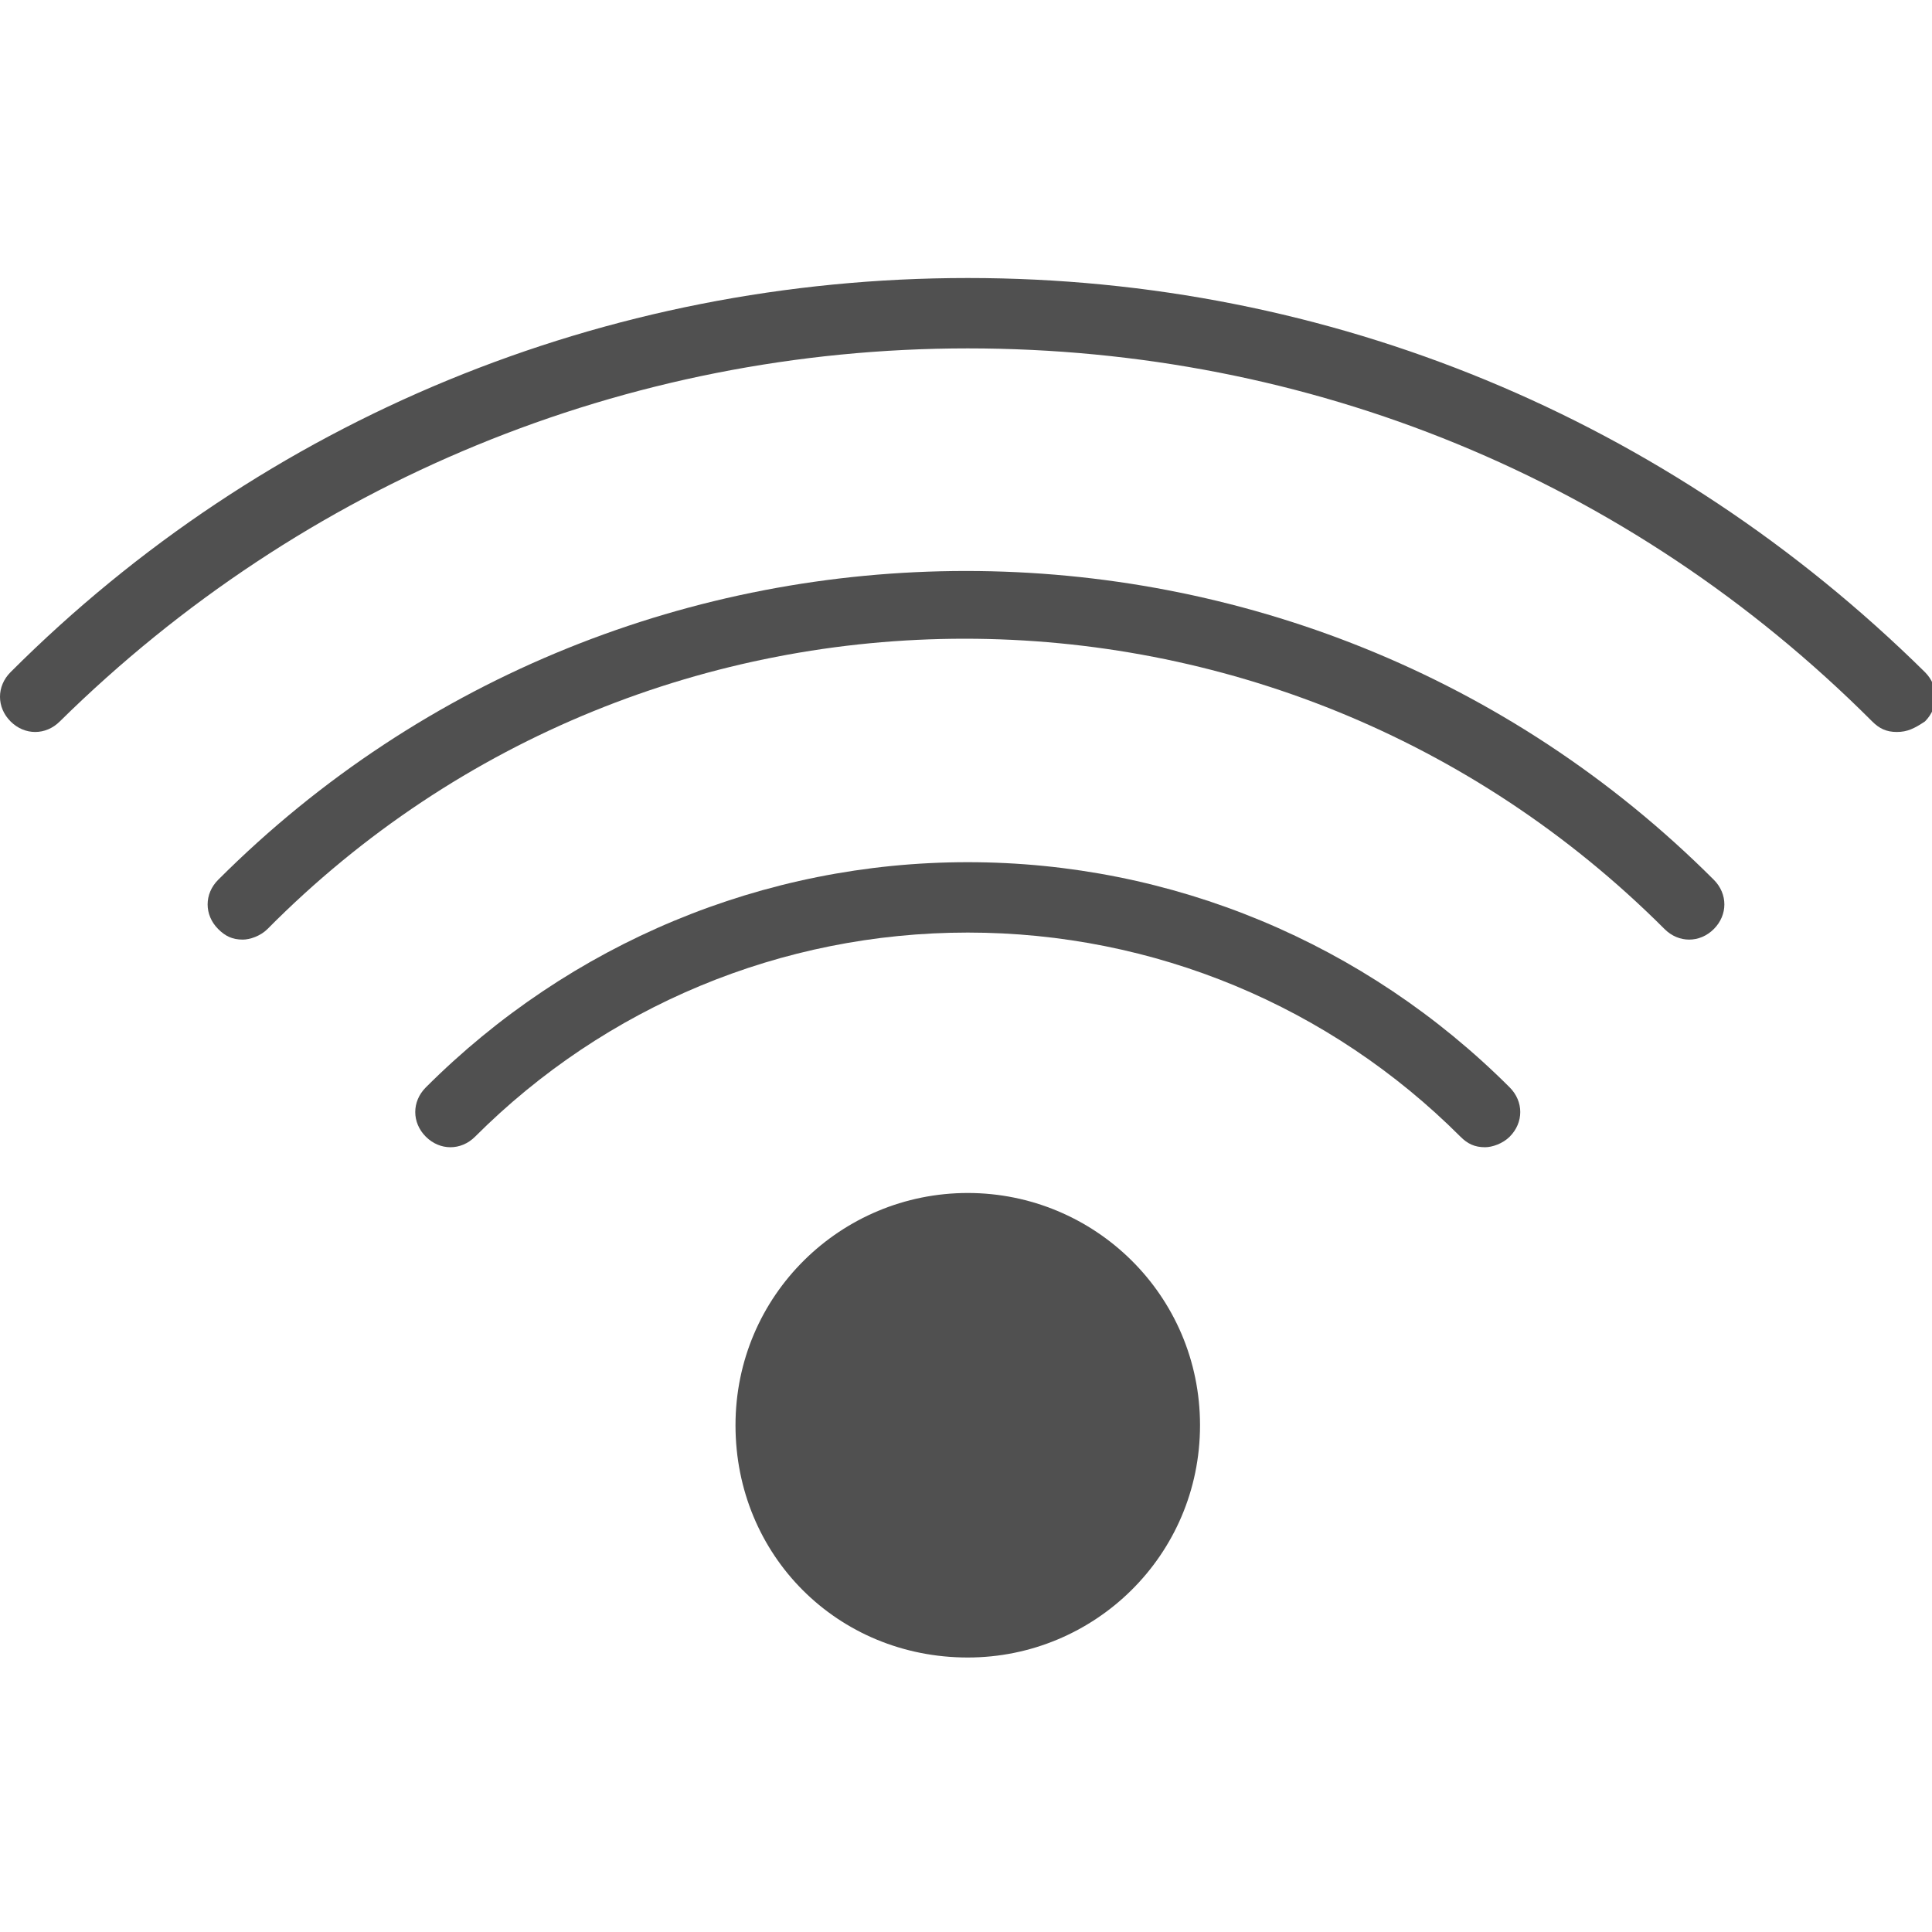 <?xml version="1.0" encoding="utf-8"?>
<!-- Generator: Adobe Illustrator 21.1.0, SVG Export Plug-In . SVG Version: 6.00 Build 0)  -->
<svg version="1.0" id="Capa_1" xmlns="http://www.w3.org/2000/svg" xmlns:xlink="http://www.w3.org/1999/xlink" x="0px" y="0px"
	 viewBox="0 0 54.9 54.9" style="enable-background:new 0 0 54.9 54.9;" xml:space="preserve">
<style type="text/css">
	.st0{fill:#505050;}
</style>
<path class="st0" d="M53.9,20.8c-0.3,0-0.5-0.1-0.7-0.3c-6.9-6.9-16-10.6-25.7-10.6S8.6,13.7,1.7,20.5c-0.4,0.4-1,0.4-1.4,0
	s-0.4-1,0-1.4C7.5,11.9,17.2,7.9,27.5,7.9s19.9,4,27.2,11.2c0.4,0.4,0.4,1,0,1.4C54.4,20.7,54.2,20.8,53.9,20.8z"/>
<path class="st0" d="M6.9,26.7c-0.3,0-0.5-0.1-0.7-0.3c-0.4-0.4-0.4-1,0-1.4C17.9,13.3,37,13.3,48.7,25c0.4,0.4,0.4,1,0,1.4
	s-1,0.4-1.4,0c-11-11-28.8-11-39.7,0C7.4,26.6,7.1,26.7,6.9,26.7z"/>
<path class="st0" d="M42.2,32.6c-0.3,0-0.5-0.1-0.7-0.3c-3.7-3.7-8.7-5.8-14-5.8s-10.3,2.1-14,5.8c-0.4,0.4-1,0.4-1.4,0
	s-0.4-1,0-1.4c4.1-4.1,9.6-6.4,15.4-6.4s11.3,2.3,15.4,6.4c0.4,0.4,0.4,1,0,1.4C42.7,32.5,42.4,32.6,42.2,32.6z"/>
<path class="st0" d="M27.5,33.9c-3.6,0-6.6,2.9-6.6,6.6s2.9,6.6,6.6,6.6c3.6,0,6.6-2.9,6.6-6.6S31.1,33.9,27.5,33.9z"/>
</svg>
